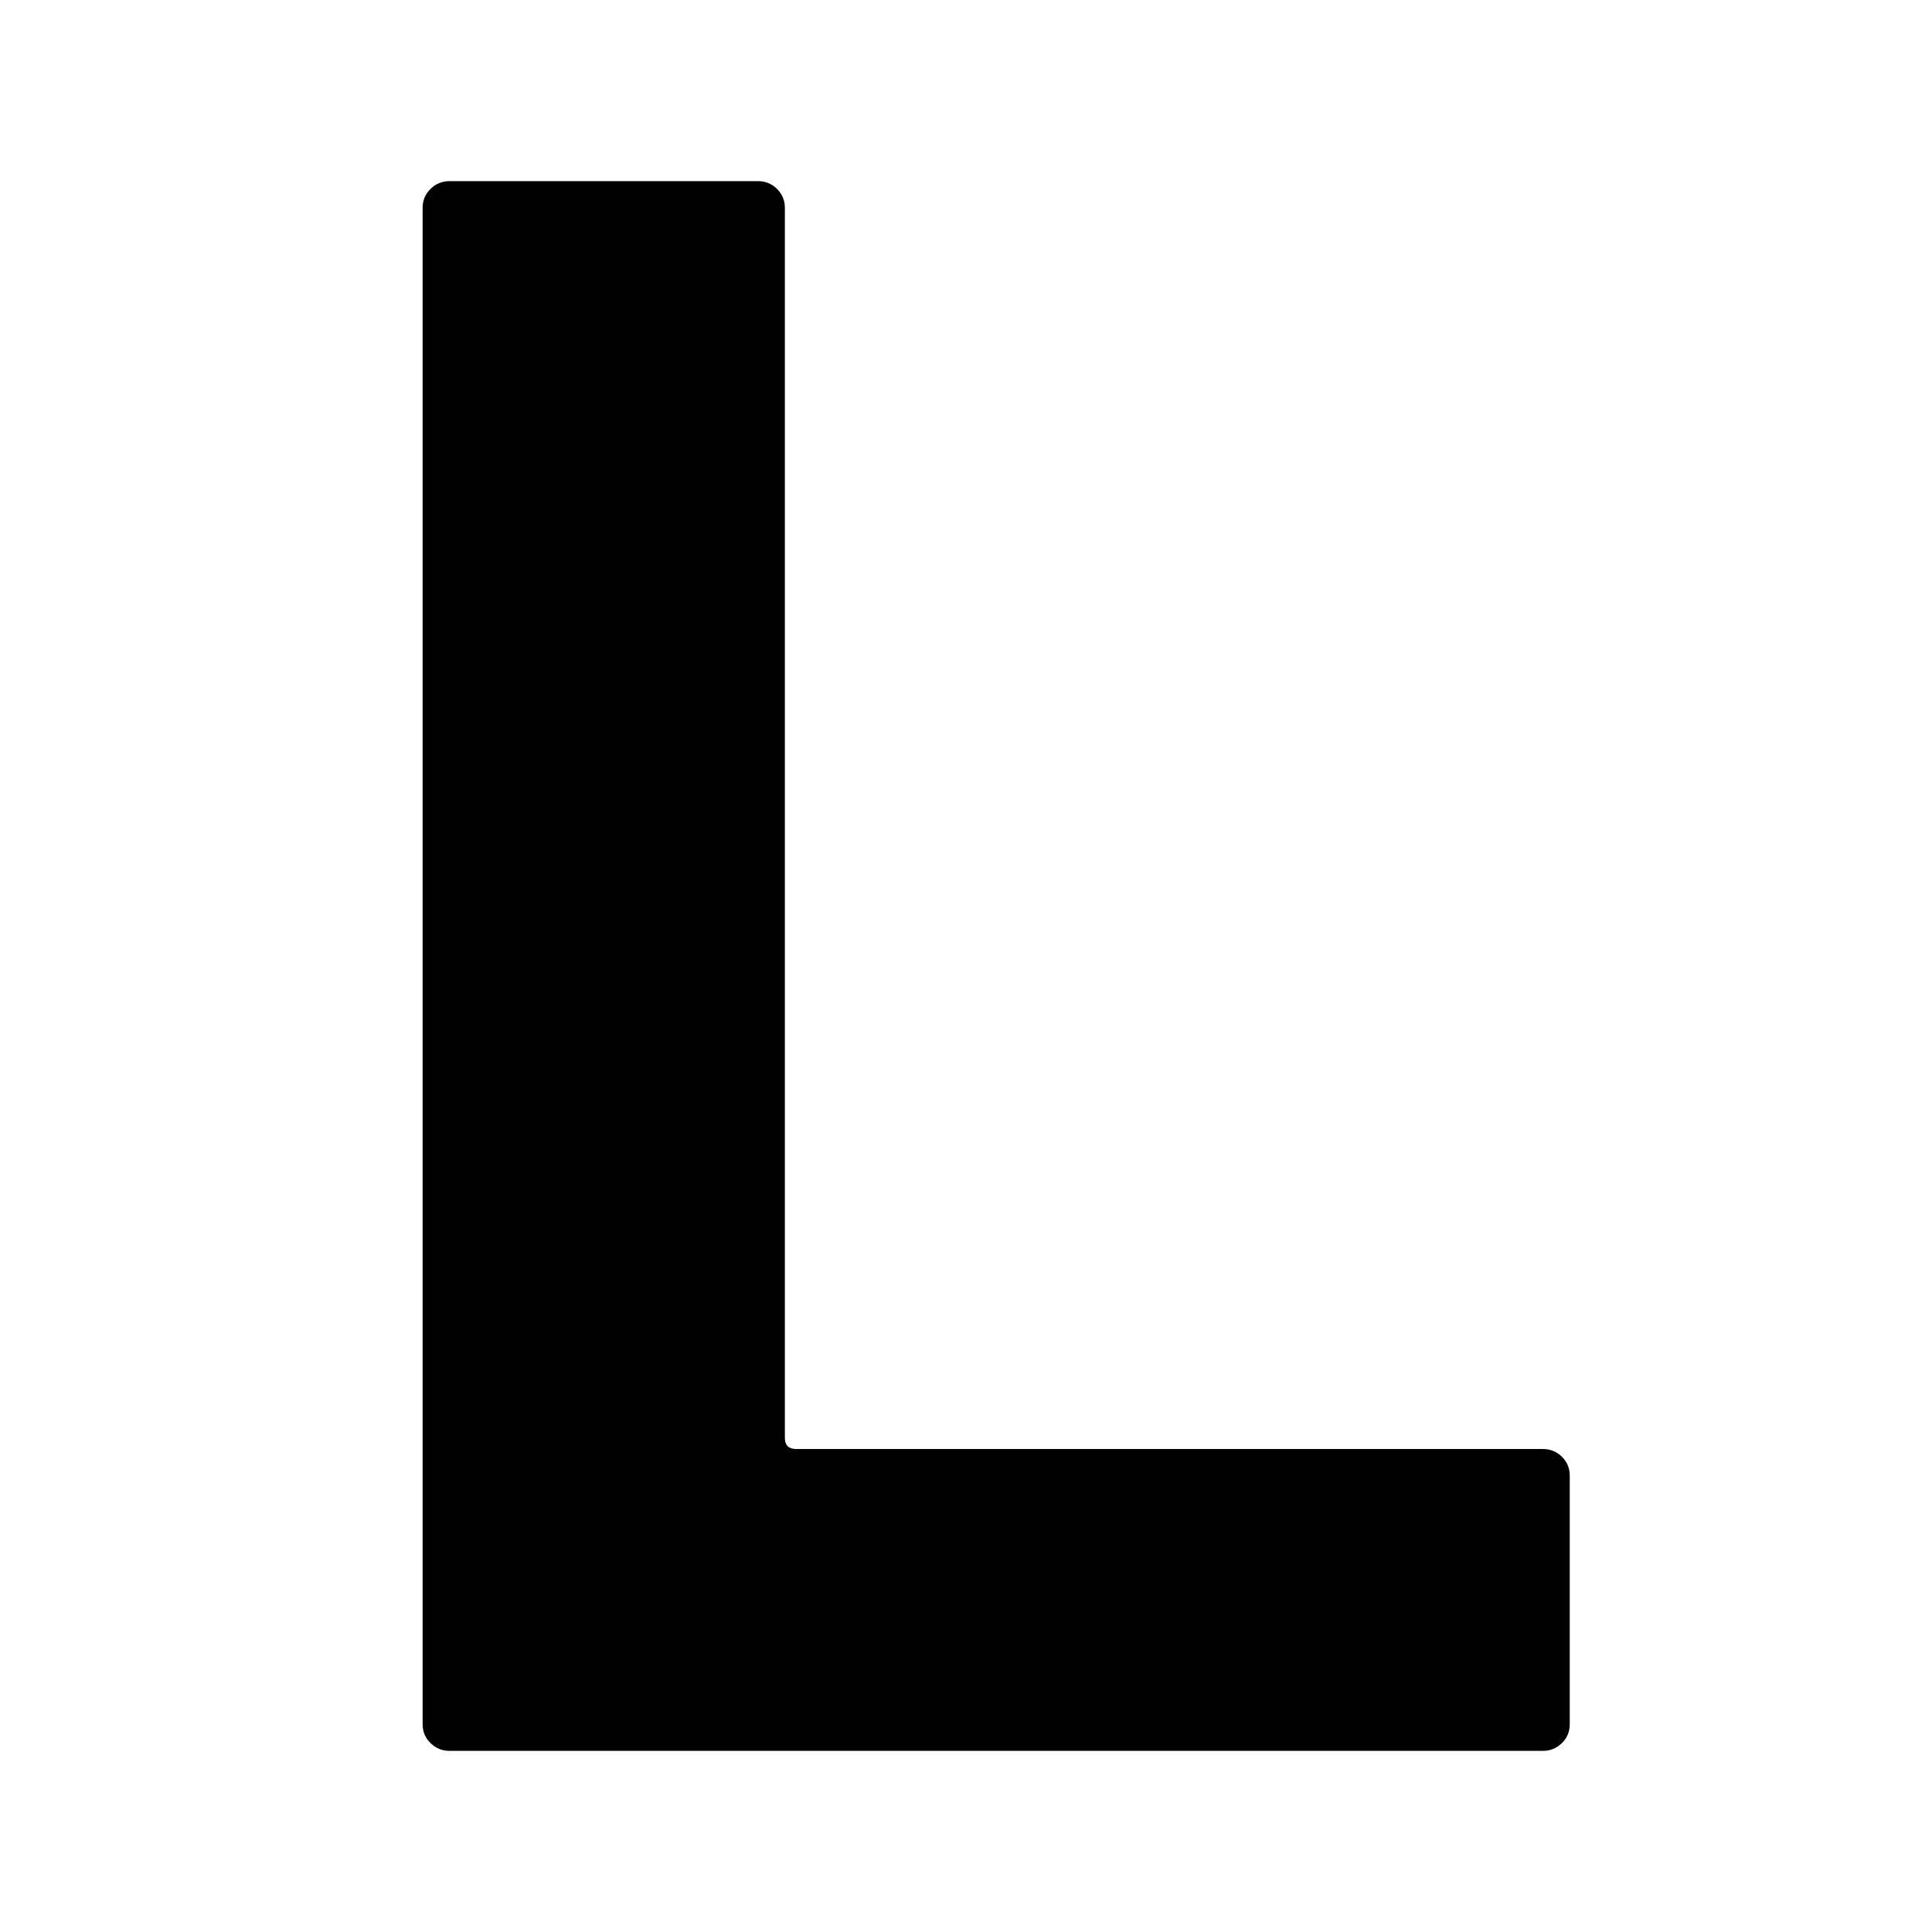 <?xml version="1.0" encoding="utf-8"?>
<!-- Generator: Adobe Illustrator 25.0.1, SVG Export Plug-In . SVG Version: 6.00 Build 0)  -->
<svg version="1.1" id="Layer_1" xmlns="http://www.w3.org/2000/svg" xmlns:xlink="http://www.w3.org/1999/xlink" x="0px" y="0px"
	 width="32px" height="32px" viewBox="0 0 32 32" style="enable-background:new 0 0 32 32;" xml:space="preserve">
<style type="text/css">
	.st0{fill:#010101;}
</style>
<path class="st0" d="M7.131,28.871C7.043,28.786,7,28.682,7,28.559V3.441c0-0.122,0.043-0.226,0.131-0.312
	C7.218,3.043,7.323,3,7.448,3h5.104c0.125,0,0.23,0.043,0.317,0.128C12.956,3.215,13,3.319,13,3.441v20.375
	C13,23.939,13.062,24,13.187,24h12.366c0.125,0,0.23,0.043,0.318,0.129C25.957,24.215,26,24.319,26,24.441v4.117
	c0,0.123-0.043,0.228-0.129,0.312C25.783,28.957,25.678,29,25.553,29H7.448C7.323,29,7.218,28.957,7.131,28.871z"/>
</svg>
